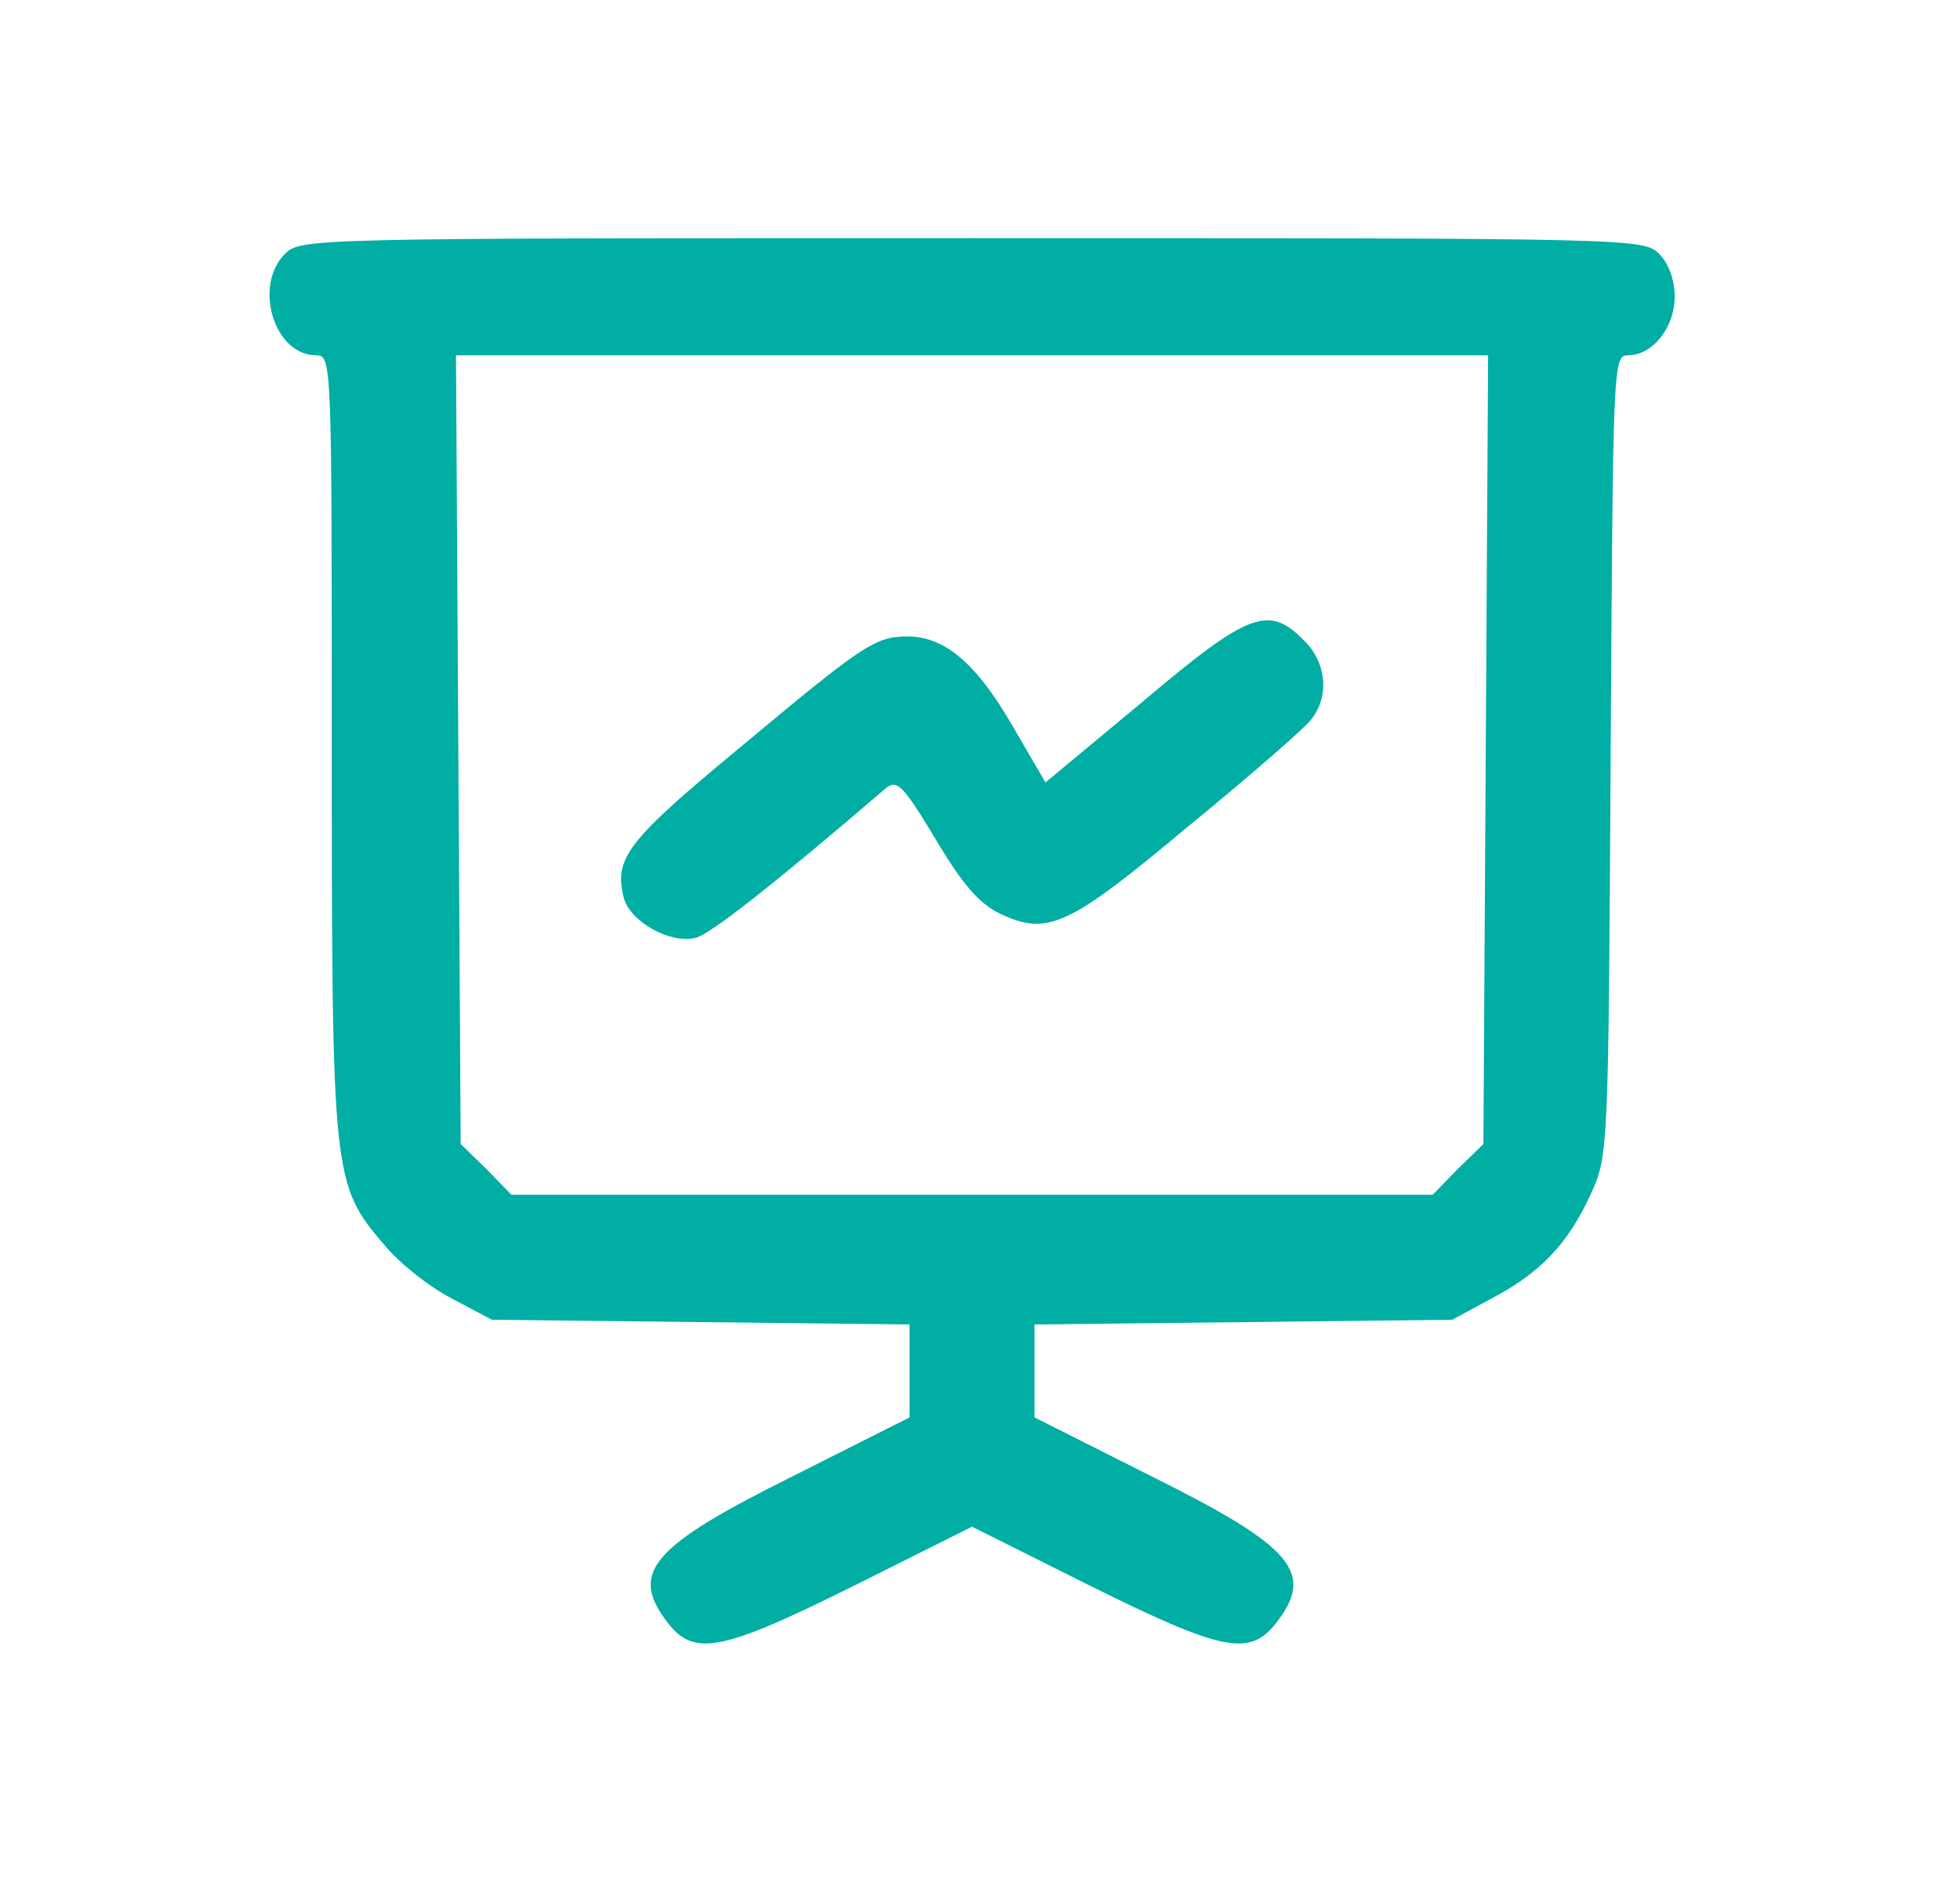 <svg width="25" height="24" viewBox="0 0 25 24" fill="none" xmlns="http://www.w3.org/2000/svg">
<path d="M3.635 3.237C3.227 3.645 3.496 4.531 4.033 4.531C4.232 4.531 4.232 4.601 4.232 9.5C4.232 15.037 4.242 15.107 4.91 15.884C5.099 16.113 5.477 16.412 5.766 16.561L6.274 16.83L11.602 16.89V18.075L10.118 18.822C8.296 19.728 8.017 20.056 8.525 20.704C8.863 21.132 9.222 21.052 10.905 20.216L12.398 19.469L13.892 20.216C15.575 21.052 15.934 21.132 16.272 20.704C16.78 20.056 16.501 19.728 14.679 18.822L13.195 18.075V16.89L18.523 16.83L19.021 16.561C19.648 16.232 19.997 15.864 20.286 15.236C20.515 14.739 20.515 14.719 20.544 9.63C20.574 4.641 20.574 4.531 20.764 4.531C21.082 4.531 21.361 4.173 21.361 3.784C21.361 3.565 21.281 3.356 21.162 3.237C20.963 3.037 20.833 3.037 12.398 3.037C3.964 3.037 3.834 3.037 3.635 3.237ZM18.921 14.589L18.593 14.908L18.274 15.236H6.523L6.204 14.908L5.876 14.589L5.816 4.531H18.981L18.921 14.589Z" fill="#00AEA4"/>
<path d="M14.569 8.953L13.335 9.978L12.906 9.242C12.448 8.455 12.05 8.116 11.572 8.116C11.164 8.116 11.004 8.226 9.441 9.53C7.997 10.725 7.827 10.944 7.957 11.452C8.037 11.751 8.544 12.04 8.873 11.96C9.062 11.91 9.829 11.313 11.303 10.048C11.442 9.939 11.522 10.018 11.93 10.695C12.279 11.283 12.488 11.522 12.757 11.652C13.364 11.94 13.633 11.811 15.147 10.546C15.914 9.919 16.611 9.311 16.71 9.192C16.959 8.903 16.93 8.455 16.631 8.166C16.183 7.708 15.924 7.807 14.569 8.953Z" fill="#00AEA4"/>
</svg>
